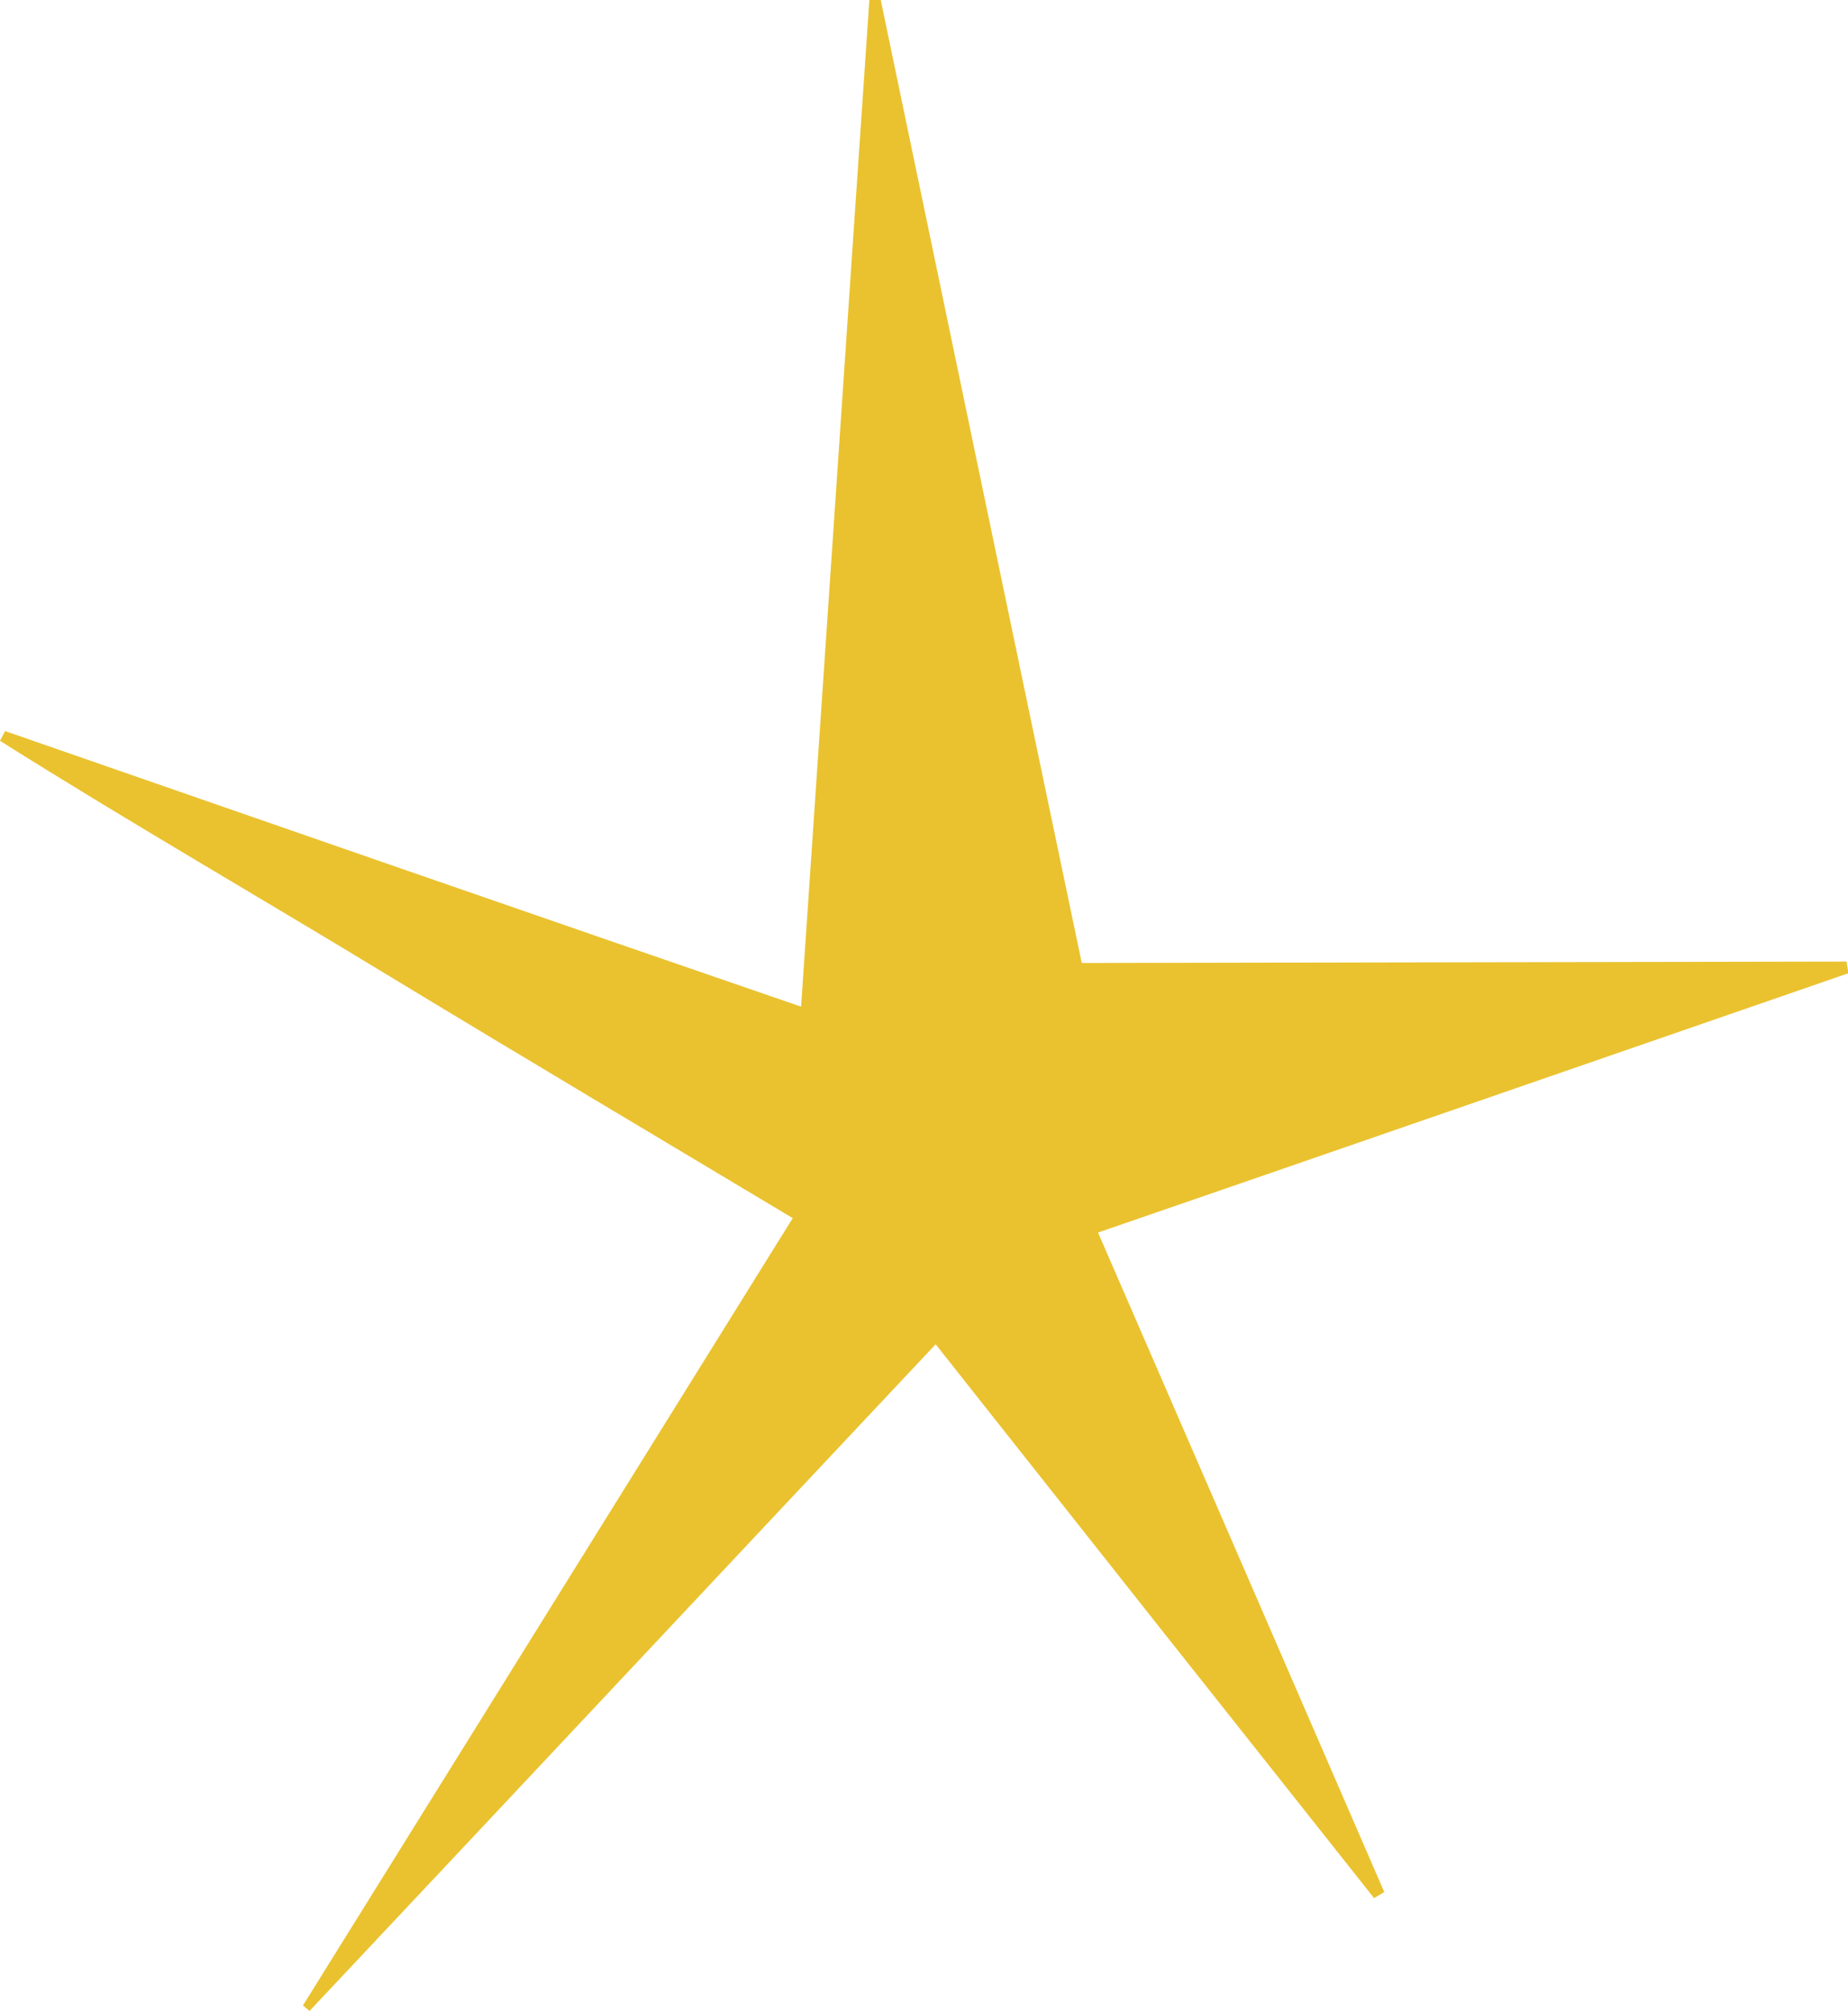 <?xml version="1.0" encoding="UTF-8"?> <svg xmlns="http://www.w3.org/2000/svg" id="_Слой_2" data-name="Слой_2" viewBox="0 0 39.77 43.27"><defs><style> .cls-1 { fill: #eac22f; fill-rule: evenodd; } </style></defs><g id="_Слой_2-2" data-name="Слой_2"><path class="cls-1" d="M20.14,28.93c3.21,4.06,6.32,7.99,9.43,11.91.07-.04.14-.08.22-.13-2.03-4.68-4.06-9.36-6.16-14.19,5.43-1.87,10.79-3.73,16.15-5.58-.01-.08-.03-.16-.04-.25-5.44.01-10.88.02-16.46.03-1.45-6.92-2.89-13.83-4.33-20.74-.08,0-.16,0-.24.01-.49,7.17-.97,14.33-1.47,21.67C11.45,19.67,5.78,17.7.11,15.73c-.04.07-.07.14-.11.21,2.78,1.75,5.63,3.39,8.44,5.1,2.82,1.71,5.65,3.39,8.62,5.17-3.54,5.69-7.04,11.32-10.54,16.94.05.04.09.08.14.12,4.46-4.74,8.91-9.49,13.47-14.34Z"></path></g></svg> 
